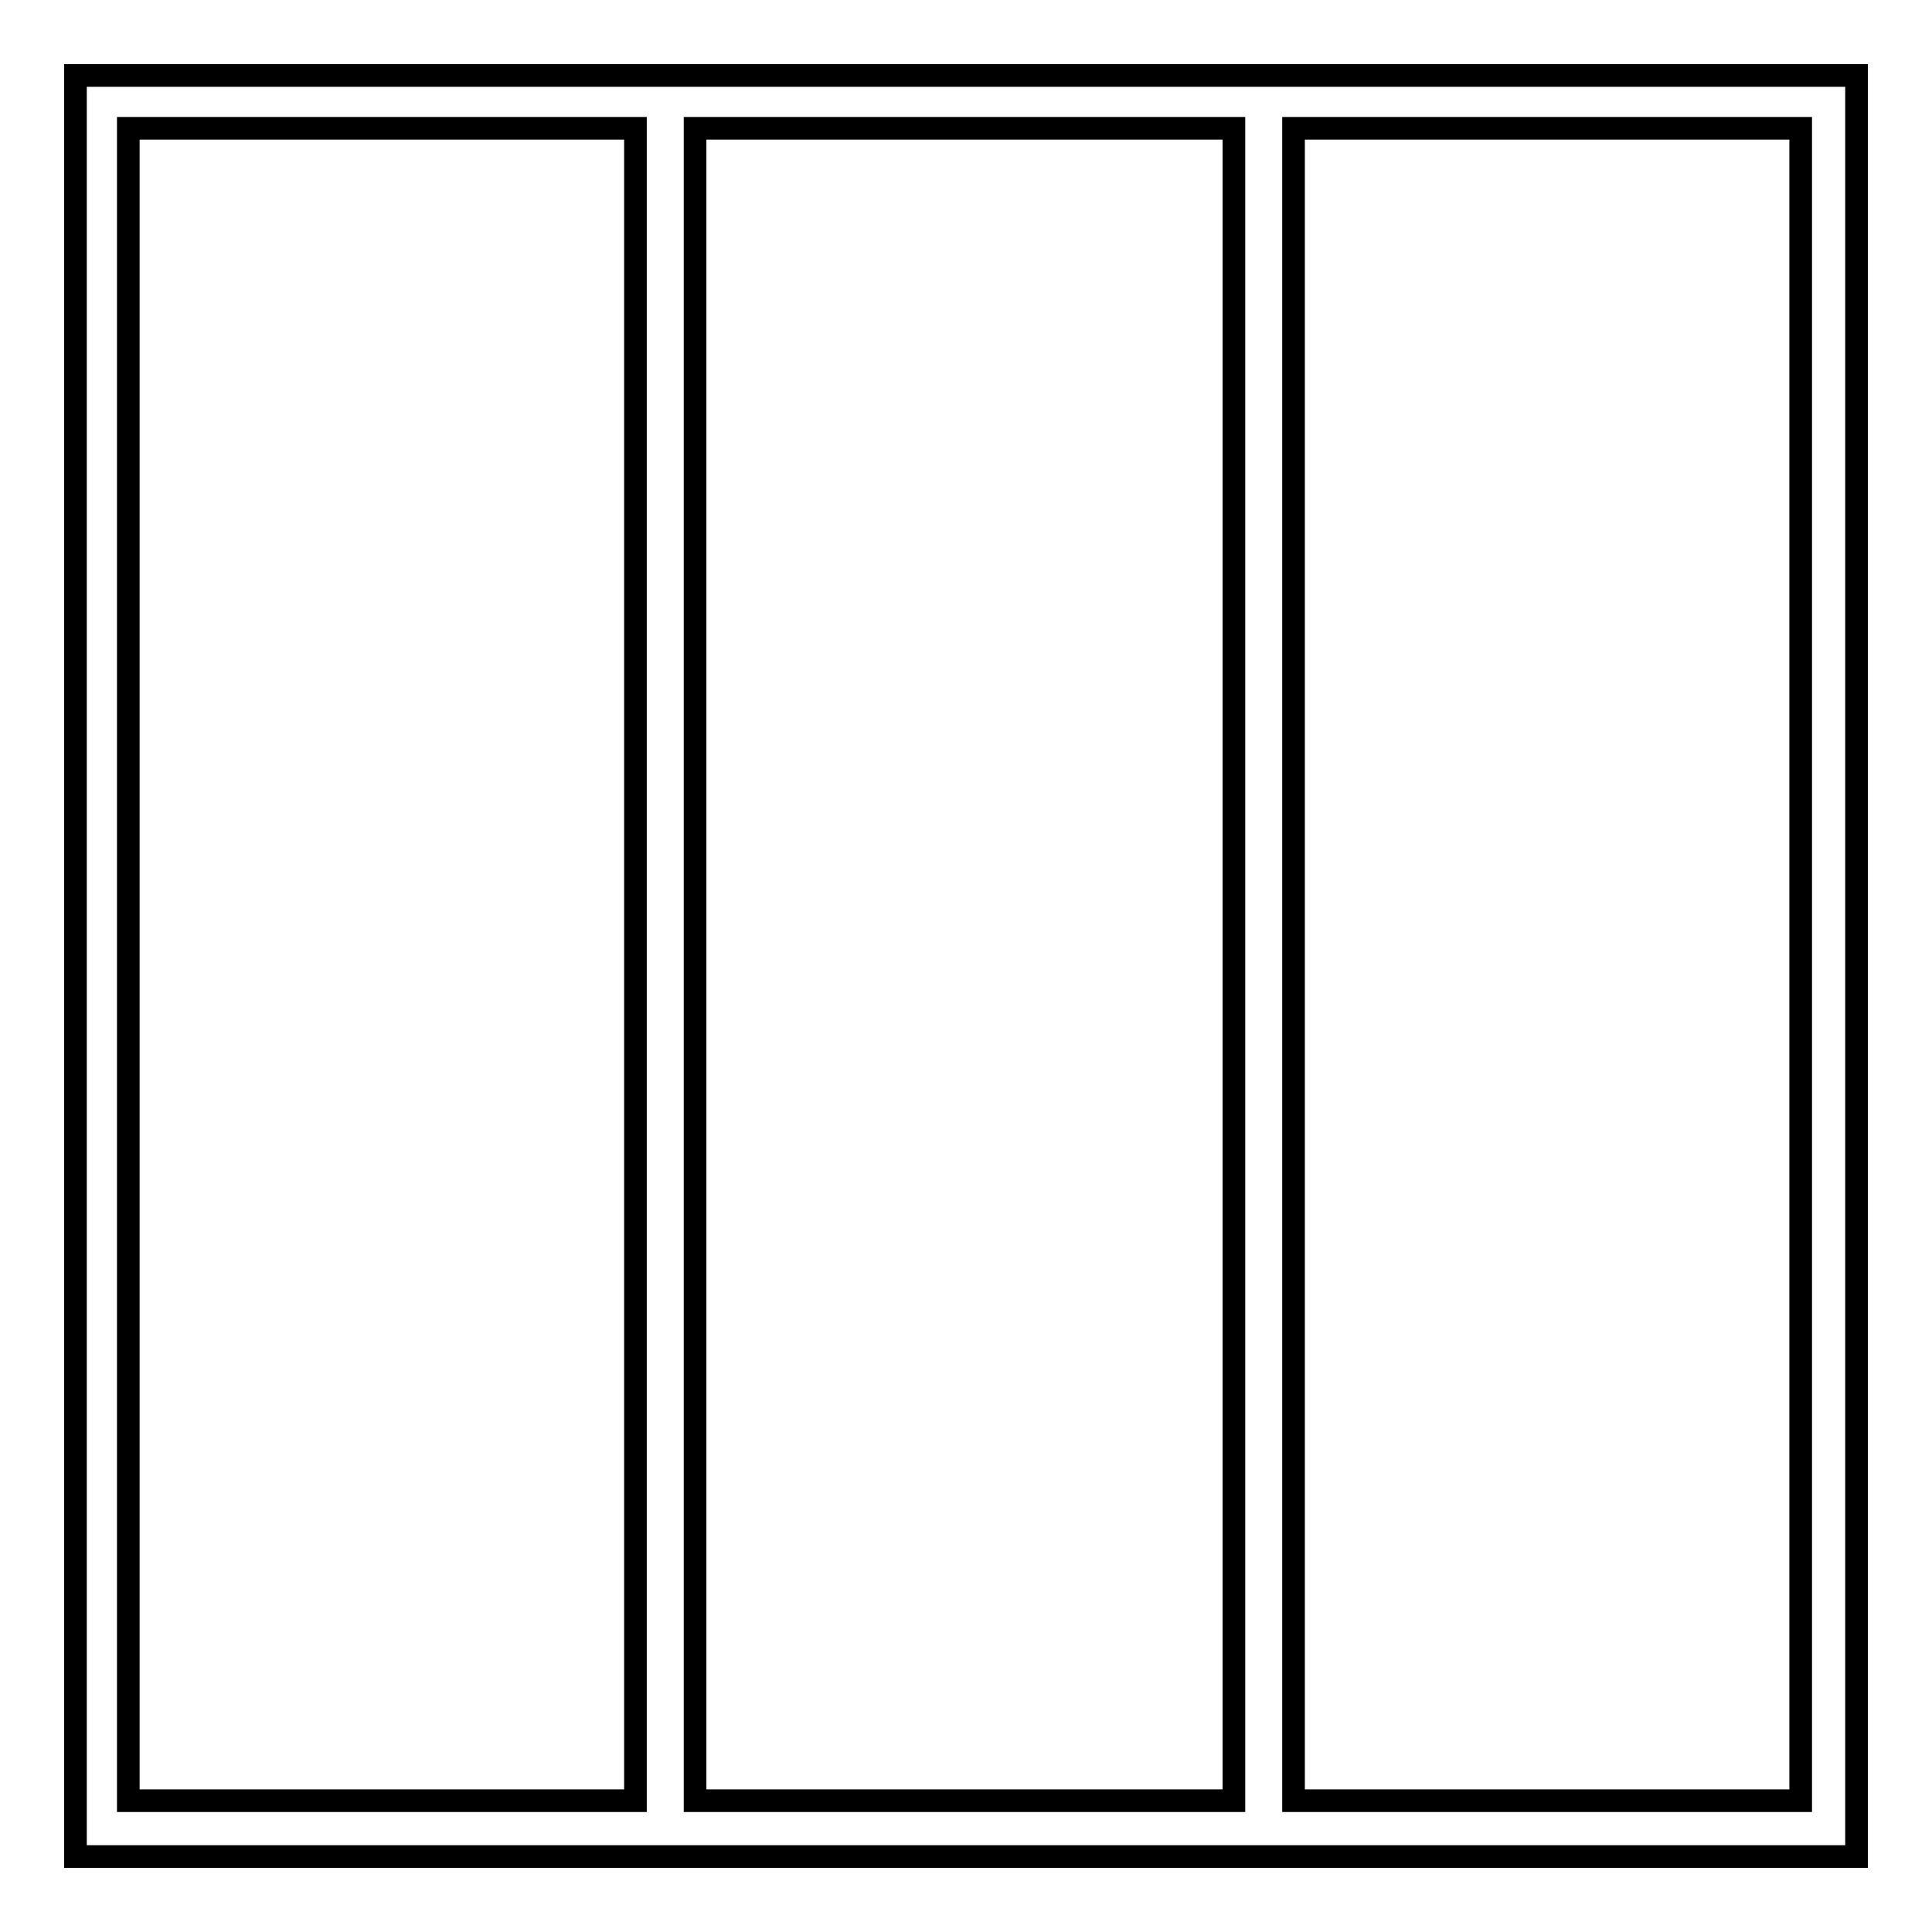 <?xml version="1.0" encoding="utf-8"?>
<!-- Svg Vector Icons : http://www.onlinewebfonts.com/icon -->
<!DOCTYPE svg PUBLIC "-//W3C//DTD SVG 1.1//EN" "http://www.w3.org/Graphics/SVG/1.1/DTD/svg11.dtd">
<svg version="1.1" xmlns="http://www.w3.org/2000/svg" xmlns:xlink="http://www.w3.org/1999/xlink" x="0px" y="0px" viewBox="0 0 256 256" enable-background="new 0 0 256 256" xml:space="preserve">
<g><g><g><path stroke-width="3" fill-opacity="0" stroke="#000000"  d="M10,128v118h118h118V128V10H128H10V128z M84.2,127.8v110.8H50.6H17V127.8V17h33.6h33.6V127.8z M163.5,127.8v110.8h-35.7H92.1V127.8V17h35.7h35.7V127.8z M238.6,127.8v110.8H205h-33.6V127.8V17H205h33.6L238.6,127.8L238.6,127.8z"/></g></g></g>
</svg>